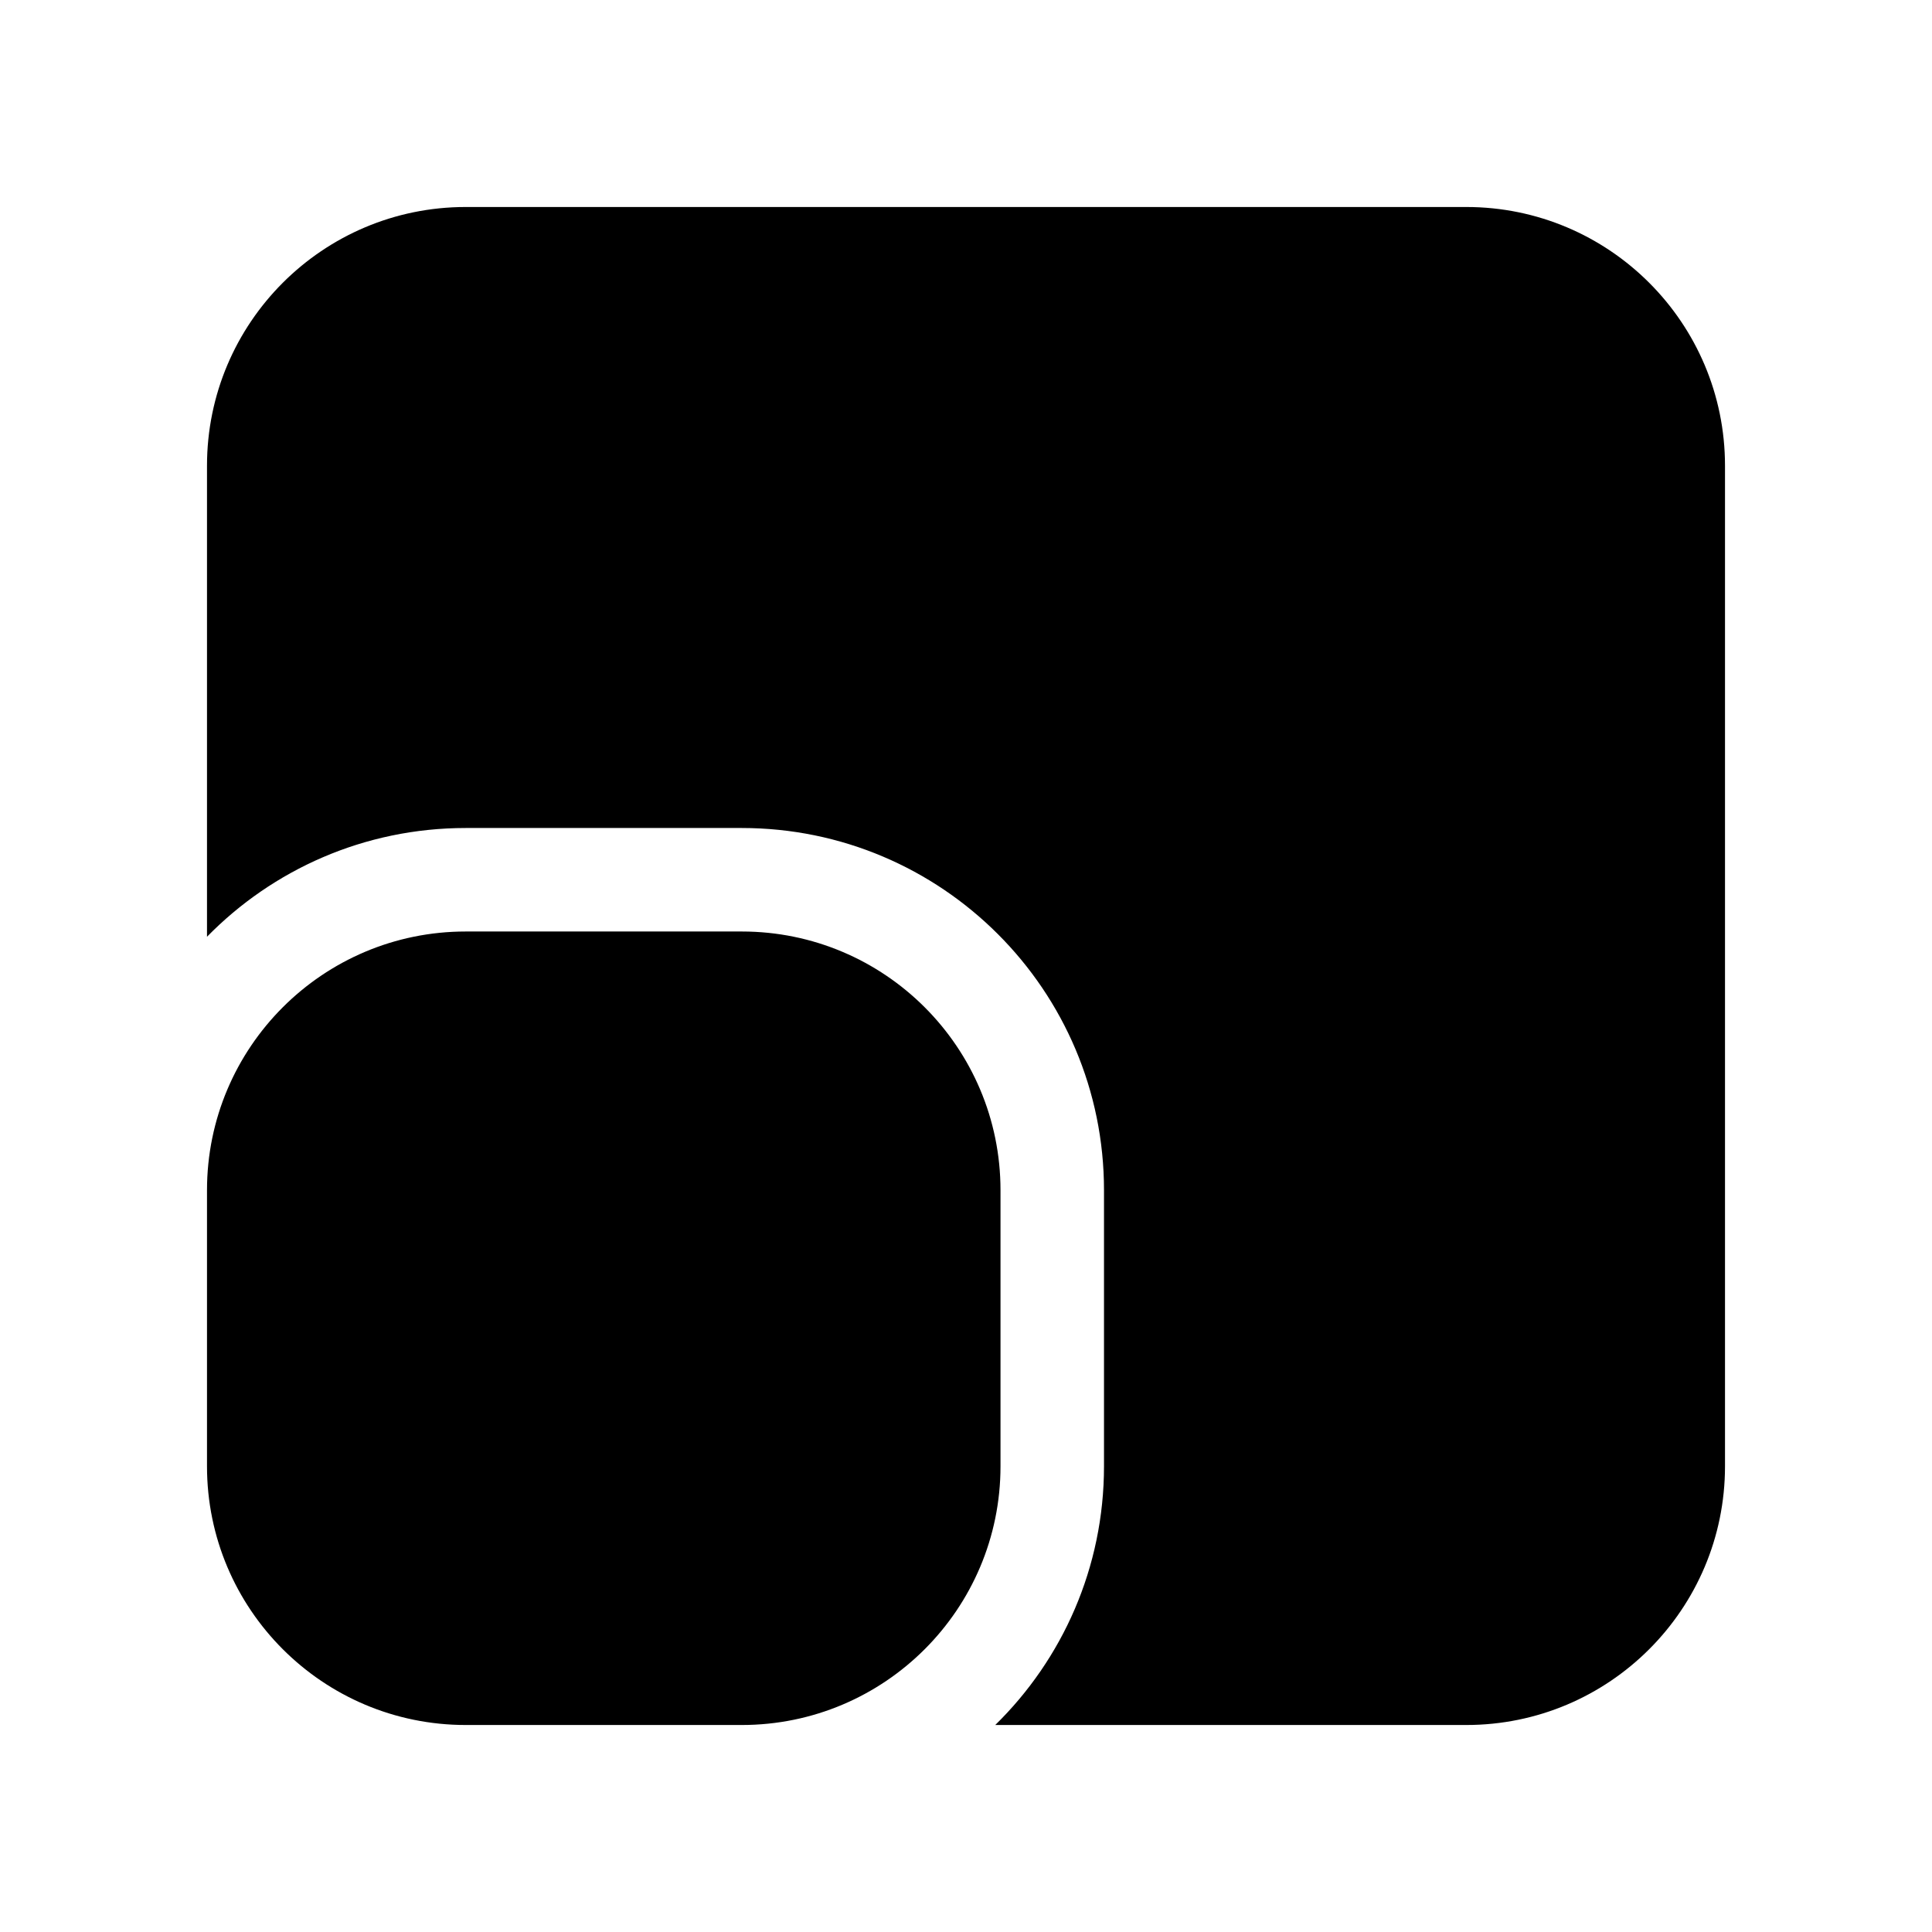 <svg xmlns="http://www.w3.org/2000/svg" viewBox="0 0 28 28" fill="none"><path d="M3 6.75C3 4.679 4.679 3 6.75 3H21.25C23.321 3 25 4.679 25 6.75V21.25C25 23.321 23.321 25 21.25 25H14.424C15.397 24.047 16 22.719 16 21.25V17.25C16 14.351 13.649 12 10.75 12H6.75C5.281 12 3.953 12.603 3 13.576V6.75ZM3 17.25V21.25C3 23.321 4.679 25 6.75 25H10.75C12.821 25 14.5 23.321 14.5 21.25V17.25C14.5 15.179 12.821 13.5 10.75 13.5H6.75C4.679 13.5 3 15.179 3 17.25Z" fill="currentColor"/></svg>
